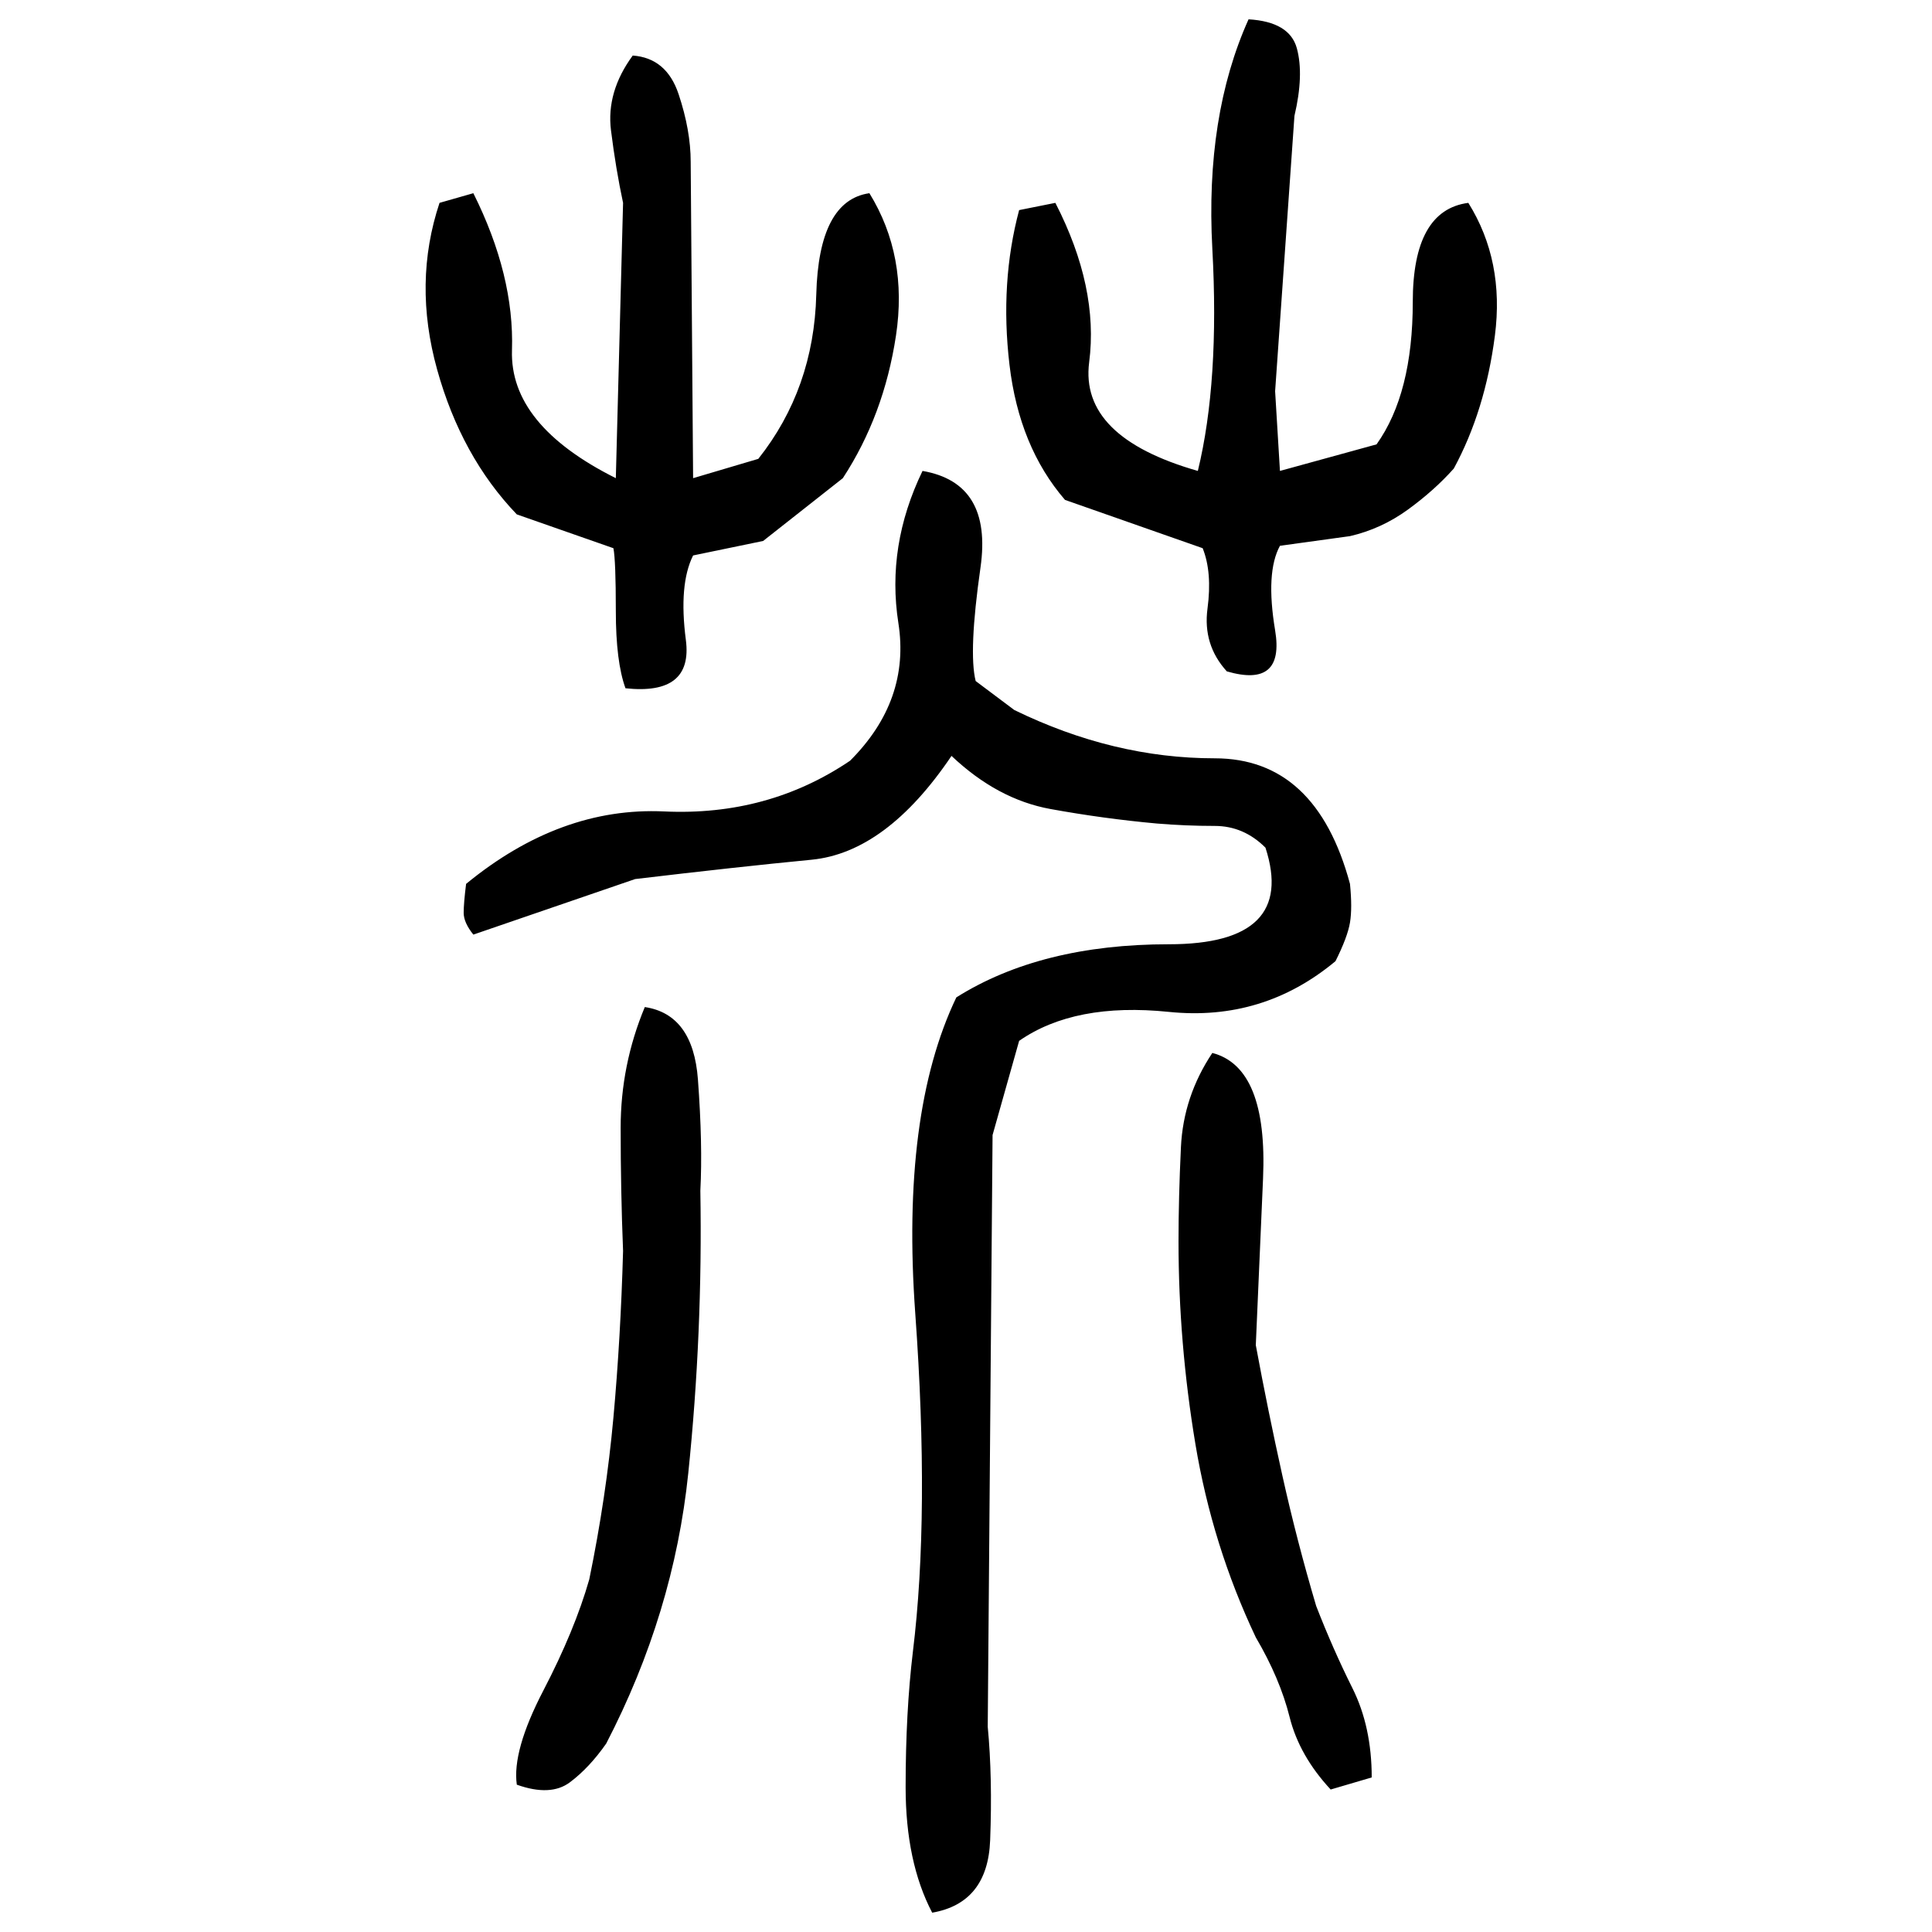 ﻿<?xml version="1.0" encoding="UTF-8" standalone="yes"?>
<svg xmlns="http://www.w3.org/2000/svg" height="100%" version="1.1" width="100%" viewBox="0 0 80 80">
  <g transform="scale(1)">
    <path fill="#000000" d="M51.7 0.8Q53.4 0.9 53.7 2T53.6 4.8L52.8 16.2L53.0 19.5L57.0 18.4Q58.5 16.3 58.5 12.5T60.8 8.4Q62.3 10.8 61.9 13.9T60.2 19.4Q59.4 20.3 58.3 21.1T55.9 22.2L53.0 22.6Q52.4 23.7 52.8 26.1T50.8 27.8Q49.8 26.7 50 25.2T49.8 22.7L44.1 20.7Q42.2 18.5 41.8 15.1T42.2 8.7L43.7 8.4Q45.5 11.9 45.1 15.0T49.6 19.5Q50.5 15.8 50.2 10.3T51.7 0.8ZM26.2 2.3Q27.6 2.4 28.1 3.9T28.6 6.7L28.7 19.8L31.4 19.0Q33.7 16.1 33.8 12.2T36.0 8Q37.6 10.6 37.1 13.9T34.9 19.8L31.6 22.4L28.7 23.0Q28.1 24.2 28.4 26.5T25.9 28.5Q25.5 27.4 25.5 25.3T25.4 22.7L21.4 21.3Q19.1 18.9 18.1 15.3T18.2 8.4L19.6 8Q21.3 11.4 21.2 14.5T25.5 19.8L25.8 8.4Q25.5 7.0 25.3 5.4T26.2 2.3ZM38.2 19.5Q41.1 20 40.6 23.5T40.4 28.2L42 29.4Q46.1 31.4 50.3 31.4T55.9 36.6Q56 37.6 55.9 38.2T55.3 39.8Q52.3 42.3 48.4 41.9T42.2 43.1L41.1 47.0L40.9 71.5Q41.1 73.6 41.0 76.2T38.6 79.2Q37.5 77.1 37.5 74.0T37.8 68.4Q38.5 62.7 37.9 54.4T39.6 41.3Q43.1 39.1 48.4 39.1T52.4 35.1Q51.5 34.2 50.3 34.2T47.9 34.1Q45.7 33.9 43.5 33.5T39.4 31.3Q36.7 35.3 33.6 35.6T26.3 36.4L19.6 38.7Q19.2 38.2 19.2 37.8T19.3 36.6Q23.2 33.4 27.5 33.6T35.2 31.5Q37.7 29 37.2 25.8T38.2 19.5ZM26.7 41.7Q28.7 42 28.9 44.7T29.0 49.3Q29.1 55.2 28.5 61T25.1 72.2Q24.4 73.2 23.6 73.8T21.4 73.9Q21.2 72.5 22.5 70.0T24.4 65.4Q25.1 62 25.4 58.7T25.8 51.8Q25.7 49.3 25.7 46.7T26.7 41.7ZM50.2 43.6Q52.5 44.2 52.3 48.8T52 55.7Q52.5 58.4 53.1 61.1T54.5 66.5Q55.2 68.3 56.0 69.9T56.8 73.6L55.1 74.1Q53.8 72.7 53.4 71.1T52 67.8Q50.2 64 49.5 59.8T48.8 51.4Q48.8 49.6 48.9 47.5T50.2 43.6Z" />
  </g>
</svg>
